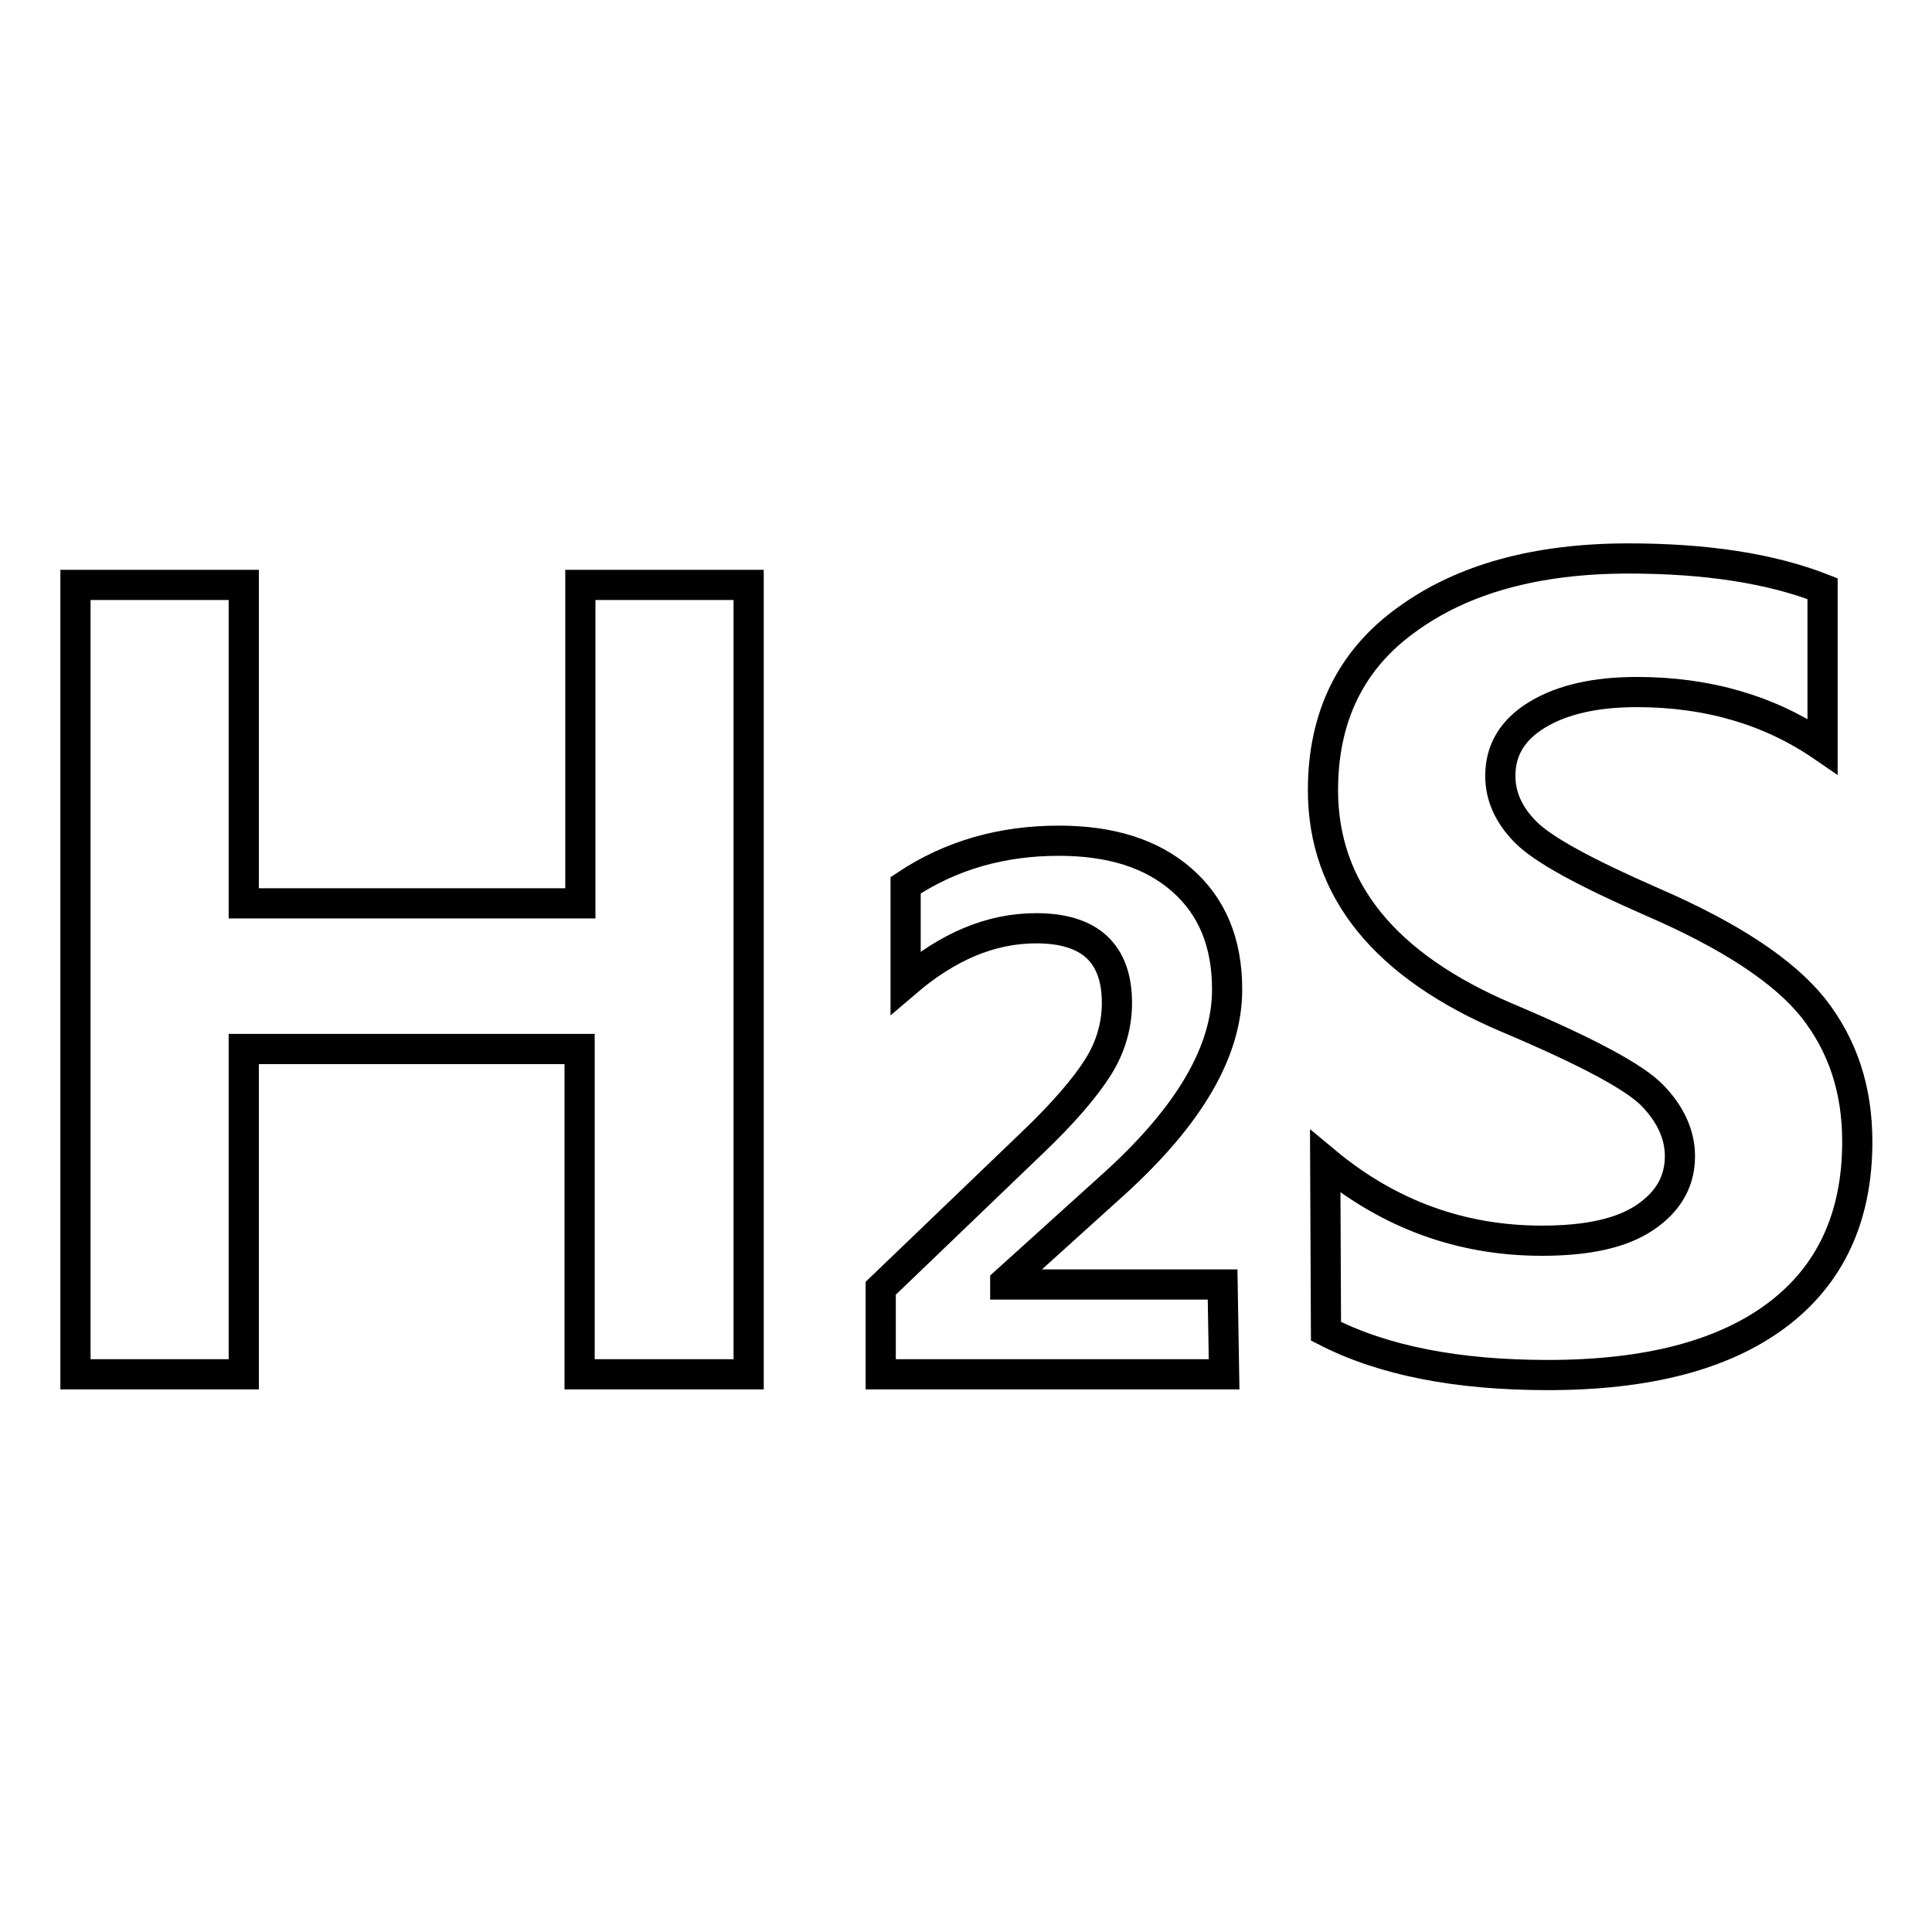 <?xml version="1.0" encoding="utf-8"?>
<!-- Svg Vector Icons : http://www.onlinewebfonts.com/icon -->
<!DOCTYPE svg PUBLIC "-//W3C//DTD SVG 1.1//EN" "http://www.w3.org/Graphics/SVG/1.1/DTD/svg11.dtd">
<svg version="1.1" xmlns="http://www.w3.org/2000/svg" xmlns:xlink="http://www.w3.org/1999/xlink" x="0px" y="0px" viewBox="0 0 256 256" enable-background="new 0 0 256 256" xml:space="preserve">
<g> <path stroke-width="4" fill-opacity="0" stroke="#000000"  d="M99.1,182.1H76.8v-43.1H32.3v43.1H10V77.5h22.3v42.2h44.6V77.5h22.3V182.1L99.1,182.1z M162.2,182.1h-45.5 v-11.4l20-19.2c4.2-4,7.1-7.4,8.8-10.1c1.7-2.7,2.5-5.6,2.5-8.5c0-6.6-3.6-9.9-10.7-9.9c-6,0-11.7,2.4-17.3,7.2v-12.9 c6-4,12.8-5.9,20.3-5.9c6.9,0,12.3,1.7,16.3,5.2c4,3.5,6,8.3,6,14.5c0,8.2-5,16.7-14.9,25.7l-14.5,13.1v0.3h28.8L162.2,182.1 L162.2,182.1z M175.6,153.9c8.4,7,18,10.5,28.7,10.5c6.1,0,10.6-1,13.7-3.1c3.1-2.1,4.6-4.8,4.6-8.1c0-2.8-1.2-5.5-3.6-8 c-2.4-2.5-8.8-5.9-19.2-10.3c-16.3-6.9-24.5-17-24.5-30.2c0-9.7,3.7-17.3,11.1-22.6c7.4-5.4,17.2-8.1,29.4-8.1 c10.2,0,18.8,1.3,25.7,4v20.9c-7-4.8-15.2-7.2-24.6-7.2c-5.5,0-9.9,1-13.2,3c-3.3,2-4.9,4.7-4.9,8.1c0,2.7,1.1,5.2,3.4,7.5 c2.3,2.3,7.8,5.3,16.7,9.2c10.4,4.5,17.5,9.2,21.4,14.1c3.9,5,5.8,10.8,5.8,17.7c0,10-3.6,17.7-10.7,23c-7.1,5.3-17.2,7.9-30.3,7.9 c-12,0-21.8-1.9-29.4-5.8L175.6,153.9L175.6,153.9z"/></g>
</svg>